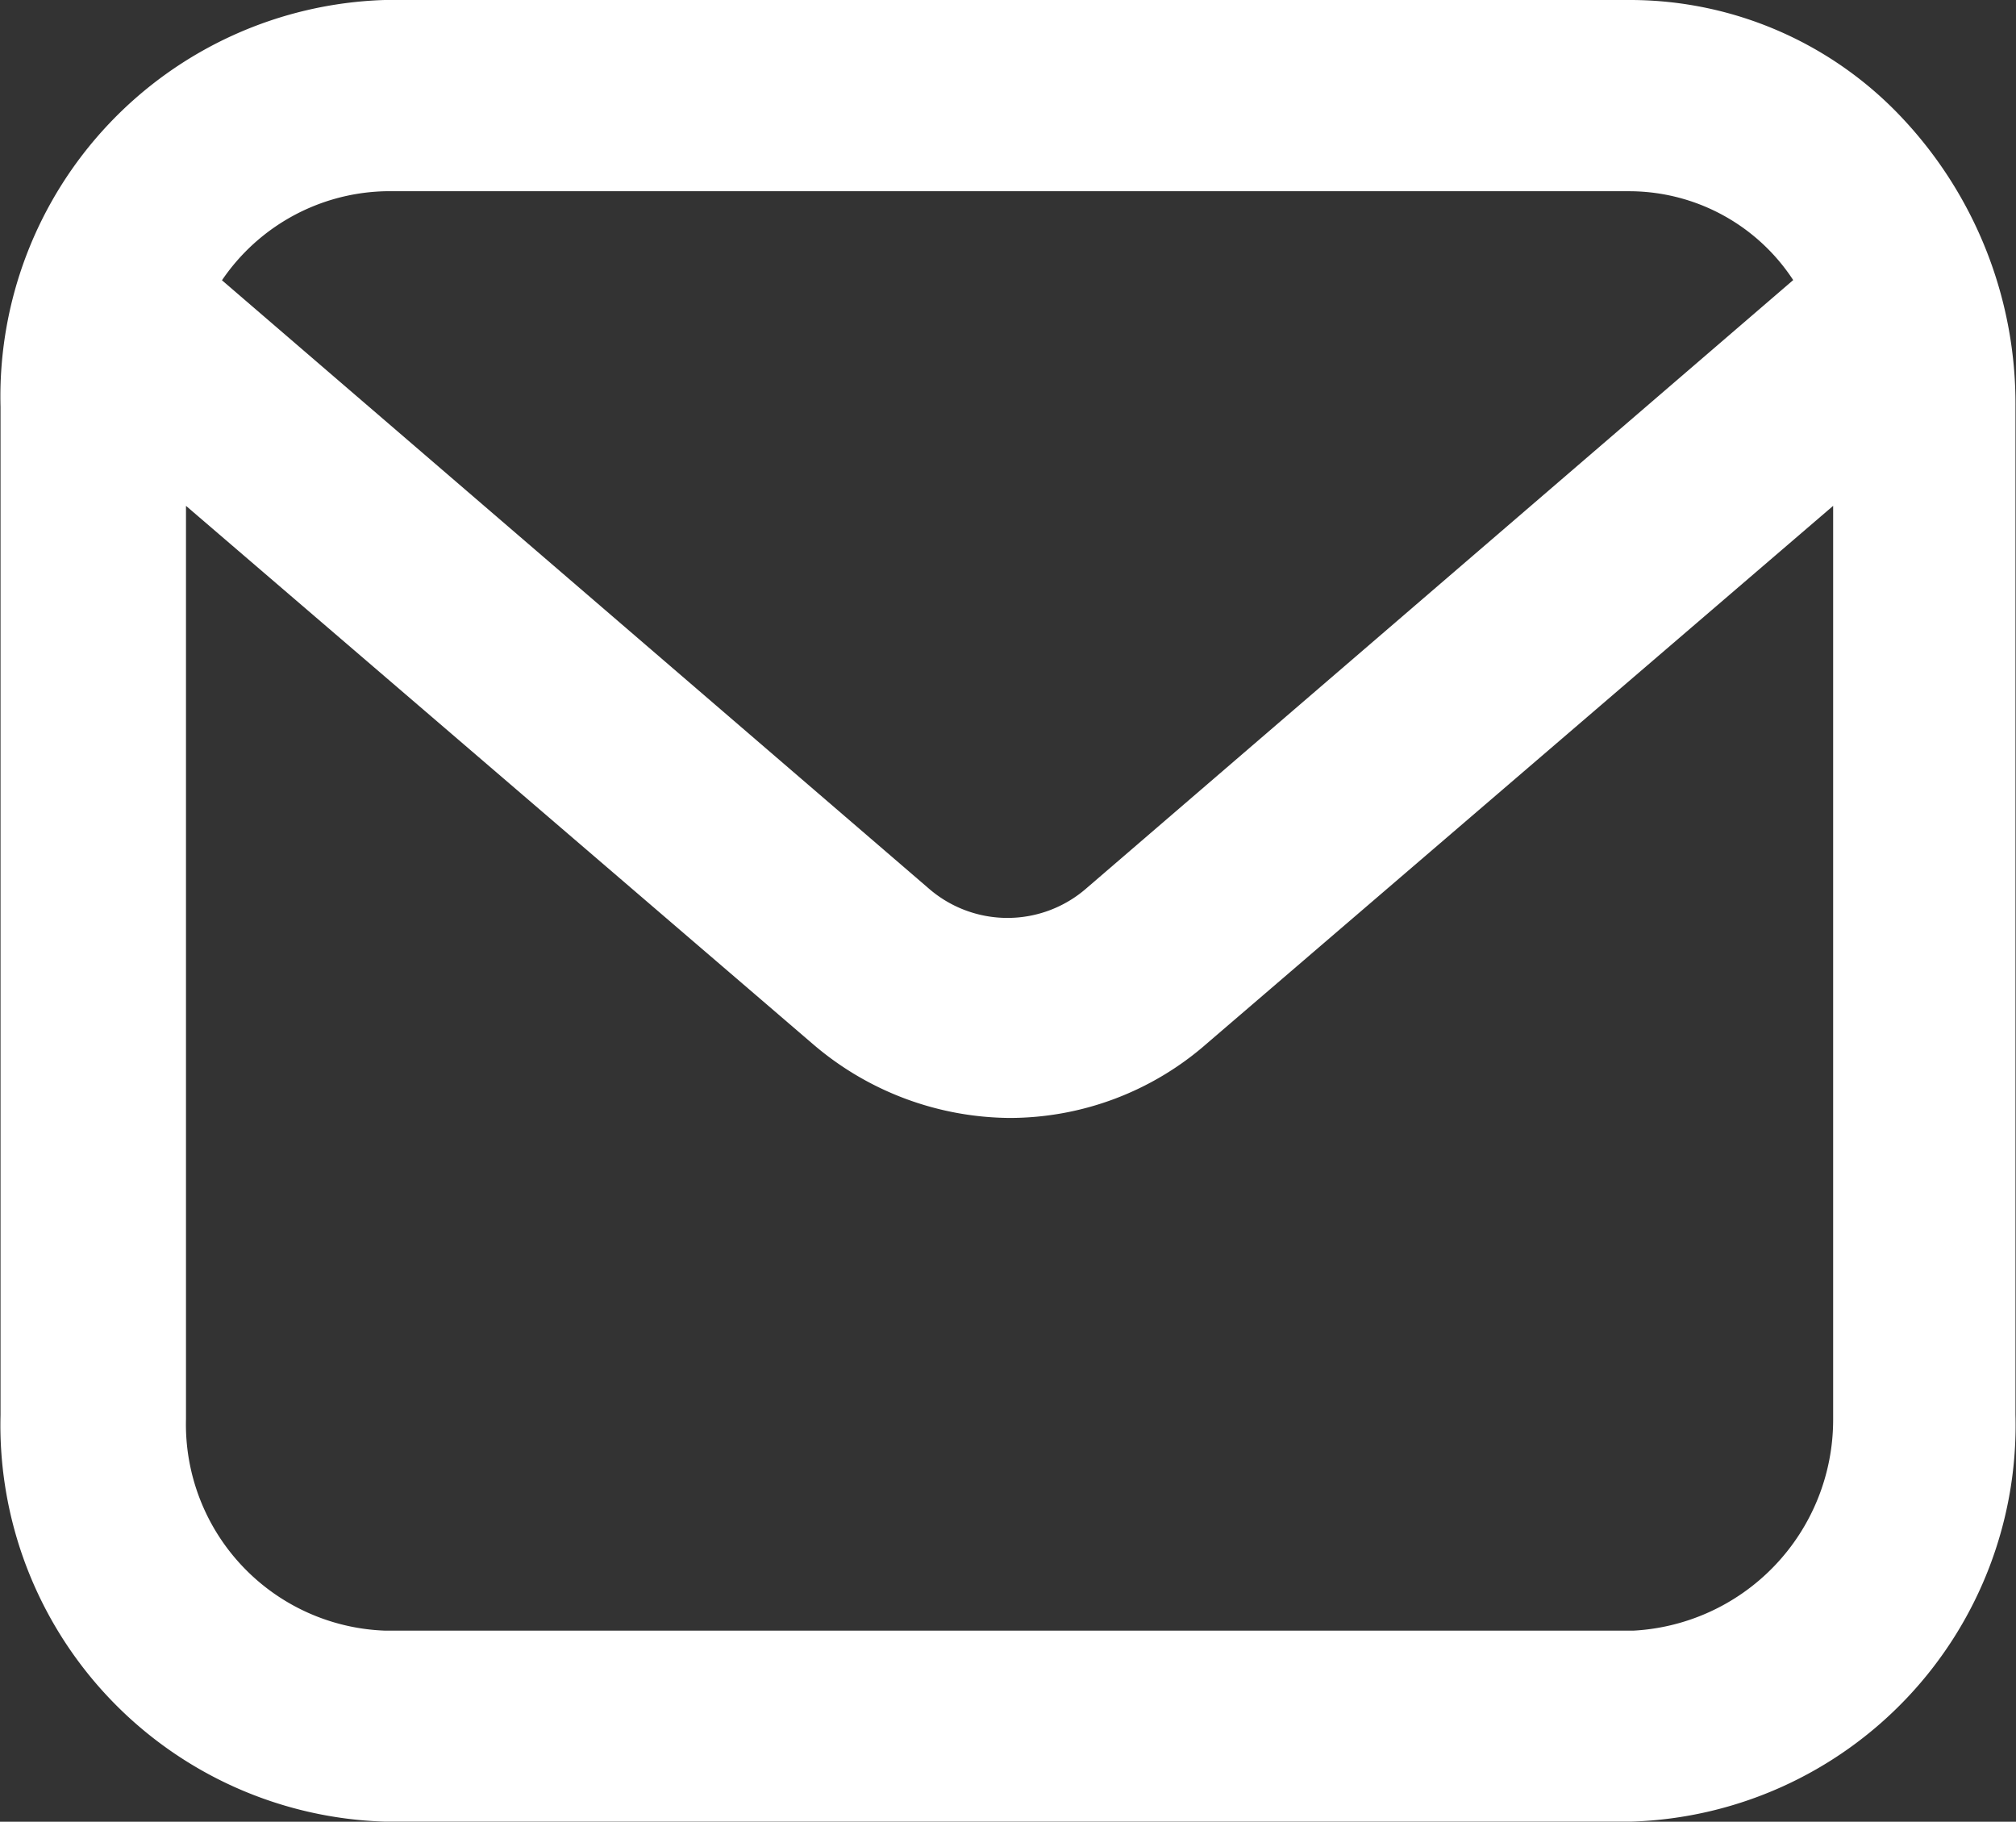 <svg xmlns="http://www.w3.org/2000/svg" width="15.468" height="13.975" viewBox="0 0 15.468 13.975">
  <rect x="0" y="0" width="15.468" height="13.975" fill="#333333" stroke="none"/>
  <path id="youjian" d="M123.673,164.811h-9.56a2.893,2.893,0,0,0-2.8,2.968v7.739a2.893,2.893,0,0,0,2.8,2.967h9.56a2.893,2.893,0,0,0,2.8-2.969V167.78a3.048,3.048,0,0,0-.818-2.1A2.714,2.714,0,0,0,123.673,164.811Zm-9.56,1.167h9.56a1.655,1.655,0,0,1,1.438.863l-5.515,4.745a1.071,1.071,0,0,1-1.414,0l-5.515-4.745A1.707,1.707,0,0,1,114.113,165.978Zm9.56,11.342h-9.56a1.734,1.734,0,0,1-1.677-1.776v-7.329l5.055,4.339a2.193,2.193,0,0,0,1.414.533,2.146,2.146,0,0,0,1.414-.533l5.055-4.339v7.333A1.77,1.77,0,0,1,123.673,177.321Z" transform="translate(-111.159 -164.661)" fill="#fff" stroke="#fff" stroke-width="0.3"/>
</svg>
